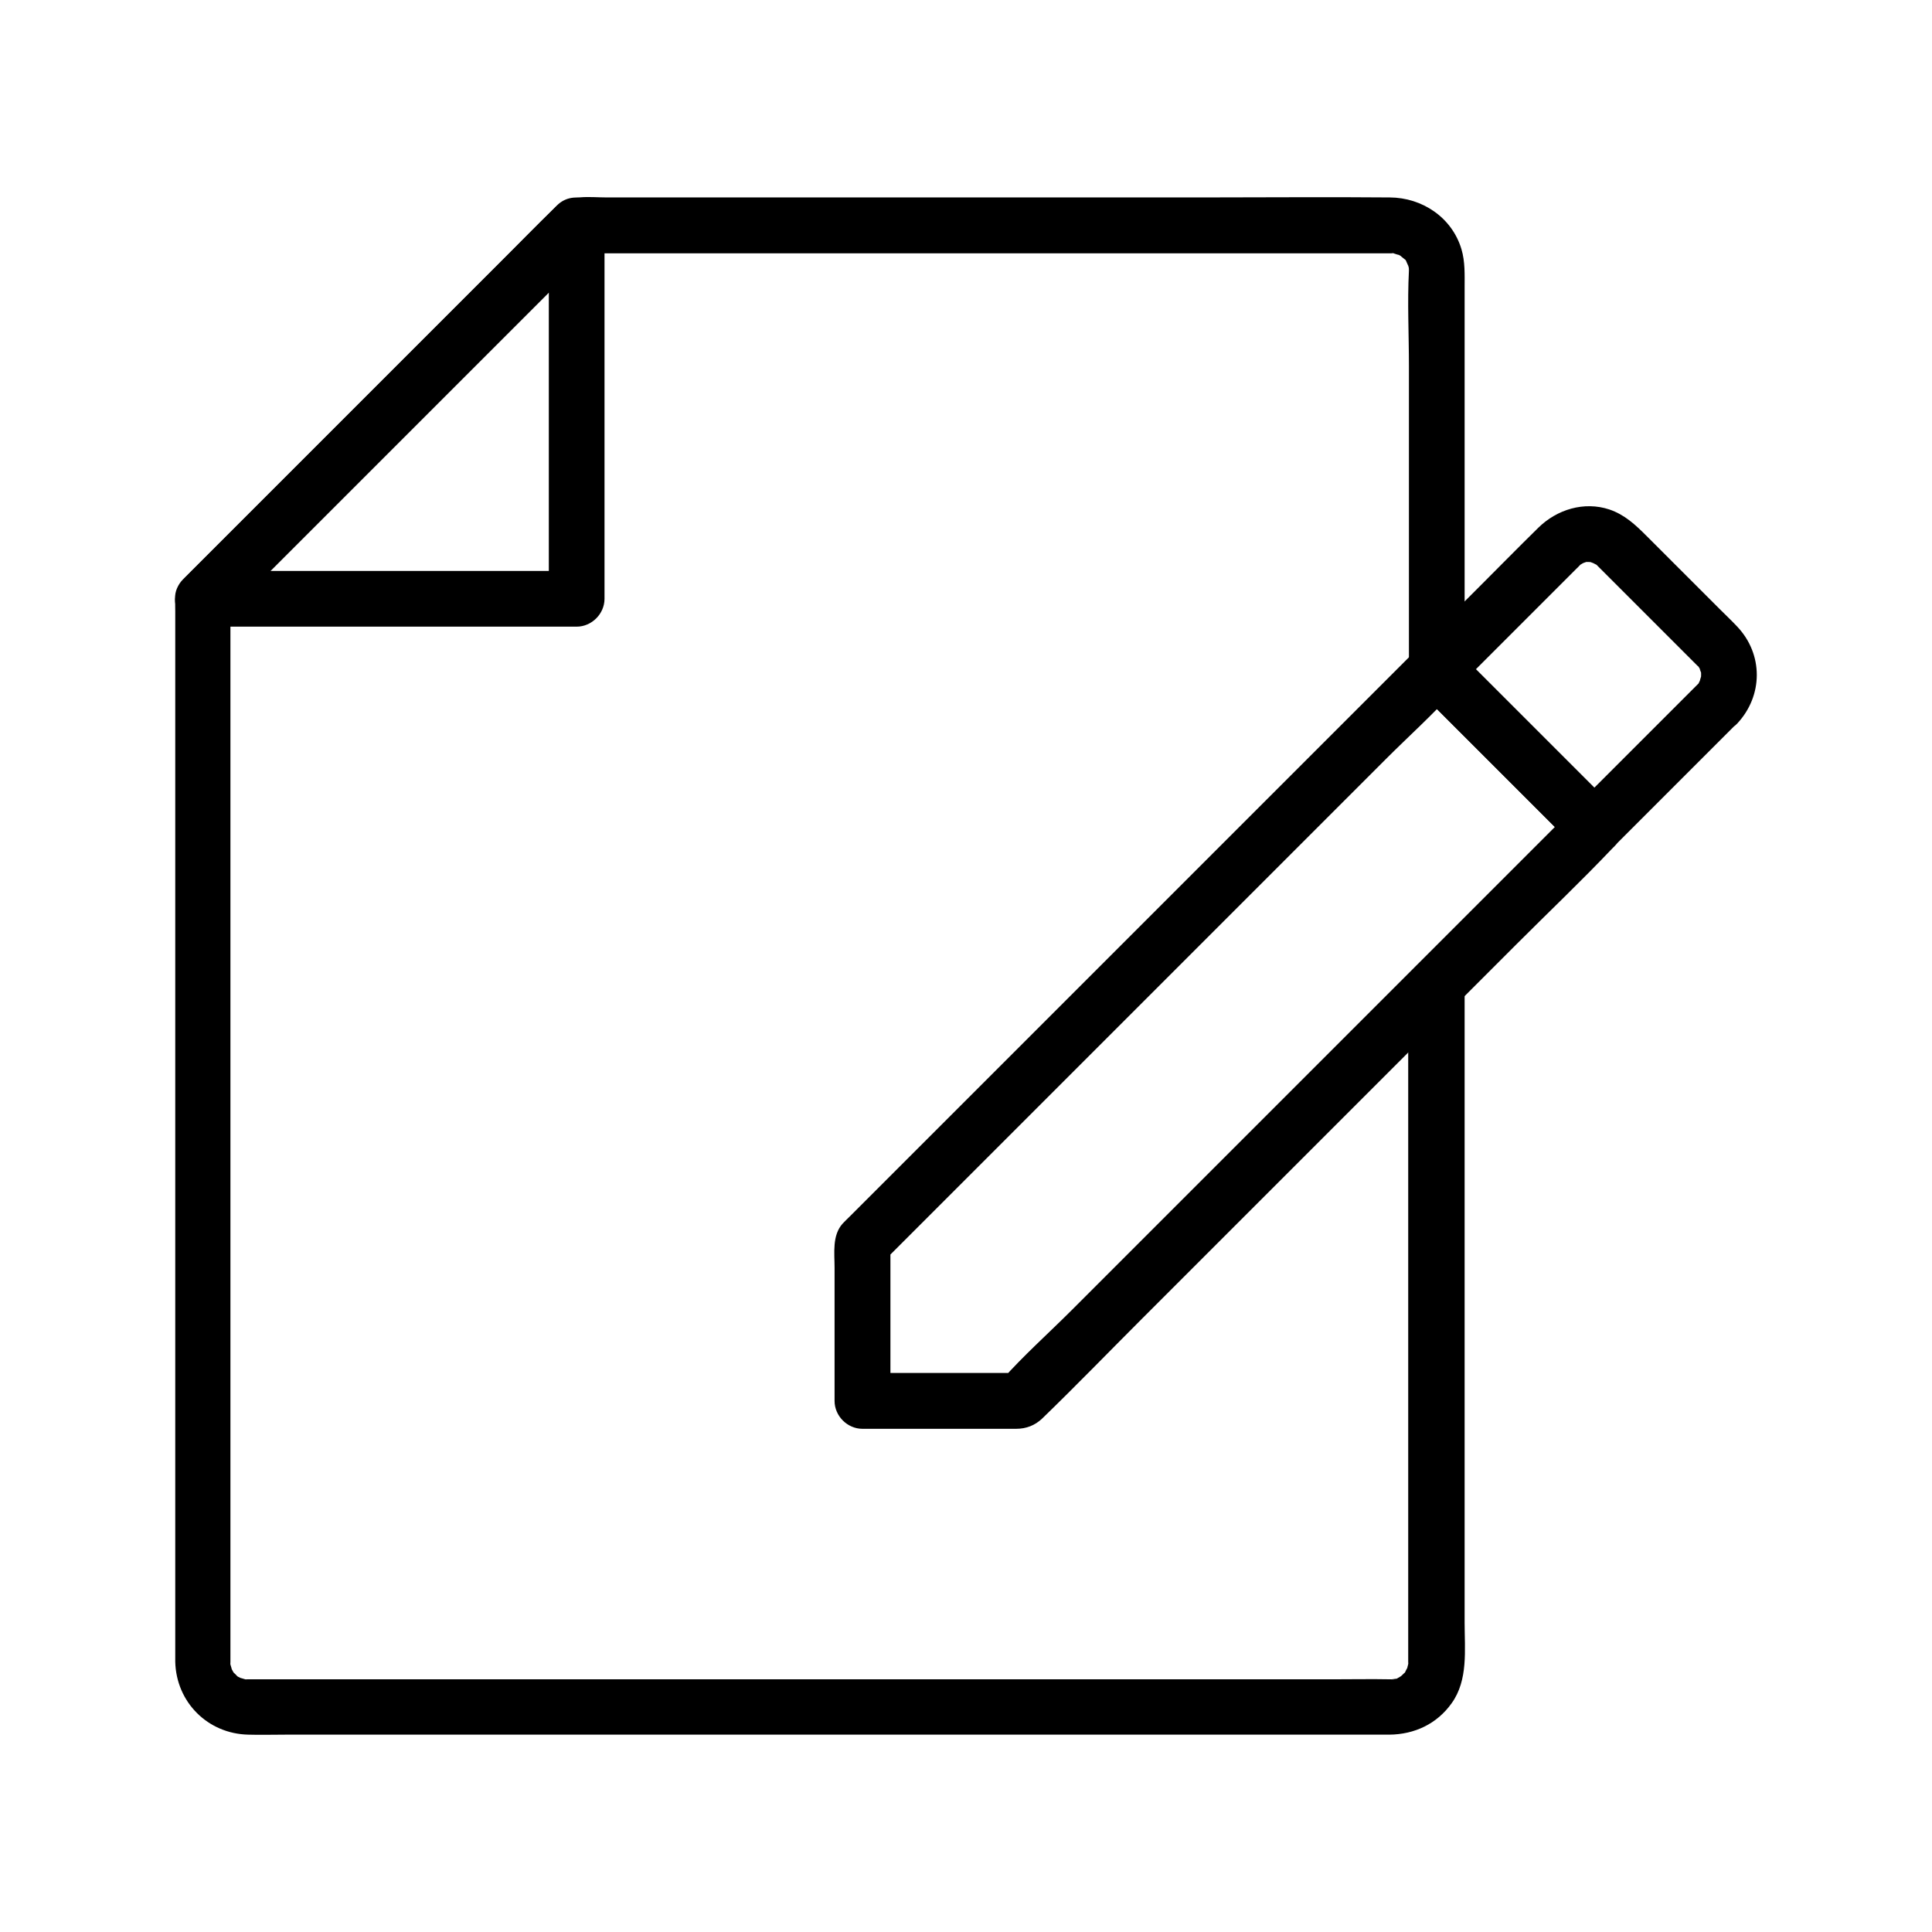 <?xml version="1.0" encoding="UTF-8"?>
<!-- Uploaded to: ICON Repo, www.svgrepo.com, Generator: ICON Repo Mixer Tools -->
<svg fill="#000000" width="800px" height="800px" version="1.1" viewBox="144 144 512 512" xmlns="http://www.w3.org/2000/svg">
 <g>
  <path d="m561.28 357.93c-5.019 5.019-10.086 10.086-15.105 15.105-12.102 12.102-24.207 24.207-36.309 36.309-14.66 14.66-29.273 29.273-43.938 43.938-12.645 12.645-25.34 25.34-37.984 37.984-6.148 6.148-12.742 12.004-18.5 18.5-0.098 0.098-0.195 0.195-0.246 0.246 1.723-0.738 3.492-1.426 5.215-2.164h-41.82c2.461 2.461 4.922 4.922 7.379 7.379v-41.82c-0.738 1.723-1.426 3.492-2.164 5.215 5.019-5.019 10.086-10.086 15.105-15.105 12.102-12.102 24.207-24.207 36.309-36.309 14.66-14.66 29.273-29.273 43.938-43.938 12.645-12.645 25.34-25.34 37.984-37.984 6.148-6.148 12.742-12.055 18.5-18.5 0.098-0.098 0.195-0.195 0.246-0.246h-10.43c12.203 12.203 24.402 24.402 36.605 36.605 1.723 1.723 3.492 3.492 5.215 5.215 2.805 2.805 7.625 2.805 10.43 0 2.805-2.805 2.805-7.625 0-10.43-12.203-12.203-24.402-24.402-36.605-36.605-1.723-1.723-3.492-3.492-5.215-5.215-2.805-2.805-7.625-2.805-10.43 0-7.086 7.086-14.121 14.121-21.207 21.207-15.891 15.891-31.832 31.832-47.723 47.723-16.973 16.973-33.898 33.898-50.871 50.871-10.184 10.184-20.367 20.367-30.602 30.602-0.59 0.59-1.18 1.133-1.723 1.723-2.856 3.148-2.164 7.824-2.164 11.758v32.766 2.508c0 3.984 3.394 7.379 7.379 7.379h27.207 13.531c2.656 0 4.969-0.887 6.887-2.707 9.004-8.707 17.711-17.711 26.566-26.566l98.992-98.992c8.562-8.562 17.32-16.875 25.633-25.633 0.098-0.148 0.246-0.246 0.395-0.395 2.805-2.805 2.805-7.625 0-10.43-2.856-2.797-7.629-2.797-10.48 0.008z"/>
  <path d="m593.95 325.31c-9.543 9.543-19.09 19.09-28.633 28.633-1.328 1.328-2.707 2.707-4.035 4.035h10.43c-12.203-12.203-24.402-24.402-36.605-36.605-1.723-1.723-3.492-3.492-5.215-5.215v10.43c9.891-9.891 19.777-19.777 29.617-29.617 0.789-0.789 1.574-1.574 2.363-2.363 0.195-0.195 0.395-0.344 0.543-0.543 0.051-0.051 0.051-0.051 0.098-0.098 0.887-0.887-0.148-0.051 0.441-0.395 0.297-0.195 0.59-0.344 0.887-0.492-0.246 0.148-1.23 0.441 0.098 0 1.277-0.395-0.688-0.148 0.641-0.148 0.441 0 0.887 0 1.328 0.051-0.246-0.051-0.984-0.297-0.344 0 0.148 0.098 1.523 0.543 0.688 0.195-0.688-0.297 0.492 0.344 0.641 0.395 0.59 0.344-0.441-0.543 0.441 0.344l0.098 0.098c0.246 0.246 0.441 0.441 0.688 0.688l24.75 24.75c0.297 0.297 0.543 0.543 0.836 0.836 0.051 0.051 0.098 0.098 0.148 0.148 1.426 1.328-0.148-0.441 0.395 0.441 0.195 0.297 0.344 0.59 0.492 0.887-0.641-1.18-0.051 0.195 0.051 0.441 0.344 0.641 0.051-0.051 0-0.344 0.051 0.543 0 1.082 0 1.672 0.051 0.836 0-0.148 0.051-0.344 0-0.051-0.59 1.82-0.246 1.031 0.297-0.738-0.195 0.246-0.195 0.344-0.891 1.68 0.93-0.73-0.449 0.746-2.707 2.902-2.902 7.578 0 10.43 2.754 2.754 7.723 2.902 10.43 0 6.887-7.379 6.938-18.352 0-25.684-1.523-1.625-3.148-3.148-4.773-4.773-6.445-6.445-12.84-12.84-19.285-19.285-2.902-2.902-5.758-5.609-9.84-6.988-6.691-2.215-13.875 0-18.793 4.82-5.41 5.312-10.773 10.773-16.137 16.137s-10.773 10.773-16.137 16.137c-2.805 2.805-2.805 7.625 0 10.43l41.82 41.82c2.805 2.805 7.625 2.805 10.43 0l32.668-32.668c2.805-2.805 2.805-7.625 0-10.43-2.758-2.797-7.527-2.797-10.383 0.055z"/>
  <path d="m517.19 405.12v20.762 48.66 55.988 42.805 10.035 0.934 0.148c0.051 1.379 0.051 0.441 0.098 0.051-0.051 0.441-0.195 0.836-0.297 1.277-0.195 1.18-0.148 0.441 0.051 0.051-0.195 0.395-0.441 0.738-0.59 1.133-0.543 1.082 0.492-0.297-0.395 0.492-0.297 0.297-0.59 0.59-0.934 0.887 0.098-0.098 0.934-0.59 0.246-0.195-0.344 0.195-0.738 0.441-1.082 0.641-0.789 0.441 1.379-0.195-0.344 0.098-0.543 0.098-1.871 0.195-0.641 0.148 0.59 0-0.441 0.051-0.688 0h-0.098c-5.117-0.098-10.234 0-15.352 0h-36.113-49.742-56.137-55.398-47.477-32.422-8.316-1.77-0.246c-1.969 0.051 0.688 0.246-0.344 0.051-0.492-0.098-2.262-0.738-0.984-0.148-0.395-0.195-0.738-0.441-1.133-0.59-0.098-0.051-0.934-0.641-0.297-0.148 0.688 0.543-1.426-1.574-0.887-0.887 0.395 0.543-0.59-1.082-0.738-1.426 0.59 1.277-0.051-0.492-0.148-0.984-0.195-0.934 0 1.477 0.051-0.395v-0.395-2.164-9.297-34.98-49.84-56.383-54.809-44.379-25.93-3.445c-0.738 1.723-1.426 3.492-2.164 5.215l99.137-99.137c-1.723 0.738-3.492 1.426-5.215 2.164h46.348 92.445 70.355 6.148 0.543 0.098c1.918-0.098-1.031-0.492 0.688 0.051 0.246 0.051 2.164 0.789 0.688 0.098 0.59 0.246 1.133 0.59 1.672 0.934-1.328-0.887 0.195 0.297 0.441 0.492 1.23 1.082-0.344-0.984 0.395 0.492 0.148 0.246 0.836 2.066 0.344 0.543 0.195 0.641 0.395 1.23 0.492 1.871-0.195-1.328-0.098-0.344-0.098 0.098-0.441 8.414 0 16.926 0 25.34v78.77 1.672c0 3.836 3.394 7.578 7.379 7.379 3.984-0.195 7.379-3.246 7.379-7.379v-66.074-35.227c0-3.394 0.148-6.84-0.836-10.137-2.508-8.414-10.383-13.676-18.992-13.727-16.68-0.148-33.359 0-50.035 0h-89.199-68.242c-4.574 0-9.988-0.887-13.531 2.508-5.312 5.066-10.43 10.43-15.645 15.645-20.32 20.32-40.59 40.59-60.91 60.91-6.691 6.691-13.383 13.383-20.074 20.074-2.164 2.164-4.082 3.836-4.231 7.379-0.051 1.031 0 2.117 0 3.148v51.266 86.594 86.492 50.973 3.051c0.246 10.727 8.609 19.09 19.336 19.336 3.246 0.098 6.543 0 9.84 0h59.977 88.312 86.148 53.43 4.676c6.691-0.051 12.645-2.856 16.531-8.316 4.43-6.148 3.445-14.168 3.445-21.352v-76.555-79.113-13.234c0-3.836-3.394-7.578-7.379-7.379-4.172 0.137-7.57 3.188-7.57 7.371z"/>
  <path d="m202.9 308c11.168-11.168 22.336-22.336 33.504-33.504 17.809-17.809 35.57-35.57 53.383-53.383 4.082-4.082 8.168-8.168 12.25-12.25-4.184-1.723-8.414-3.492-12.594-5.215v33.359 53.48 12.203c2.461-2.461 4.922-4.922 7.379-7.379h-33.359-53.48-12.203c-3.836 0-7.578 3.394-7.379 7.379 0.195 3.984 3.246 7.379 7.379 7.379h33.359 53.48 12.203c3.984 0 7.379-3.394 7.379-7.379v-33.359-53.48-12.203c0-6.394-8.07-9.742-12.594-5.215-11.168 11.168-22.336 22.336-33.504 33.504-17.809 17.809-35.57 35.57-53.383 53.383-4.082 4.082-8.168 8.168-12.25 12.25-2.805 2.805-2.805 7.625 0 10.43 2.805 2.801 7.578 2.801 10.43 0z"/>
 </g>
</svg>